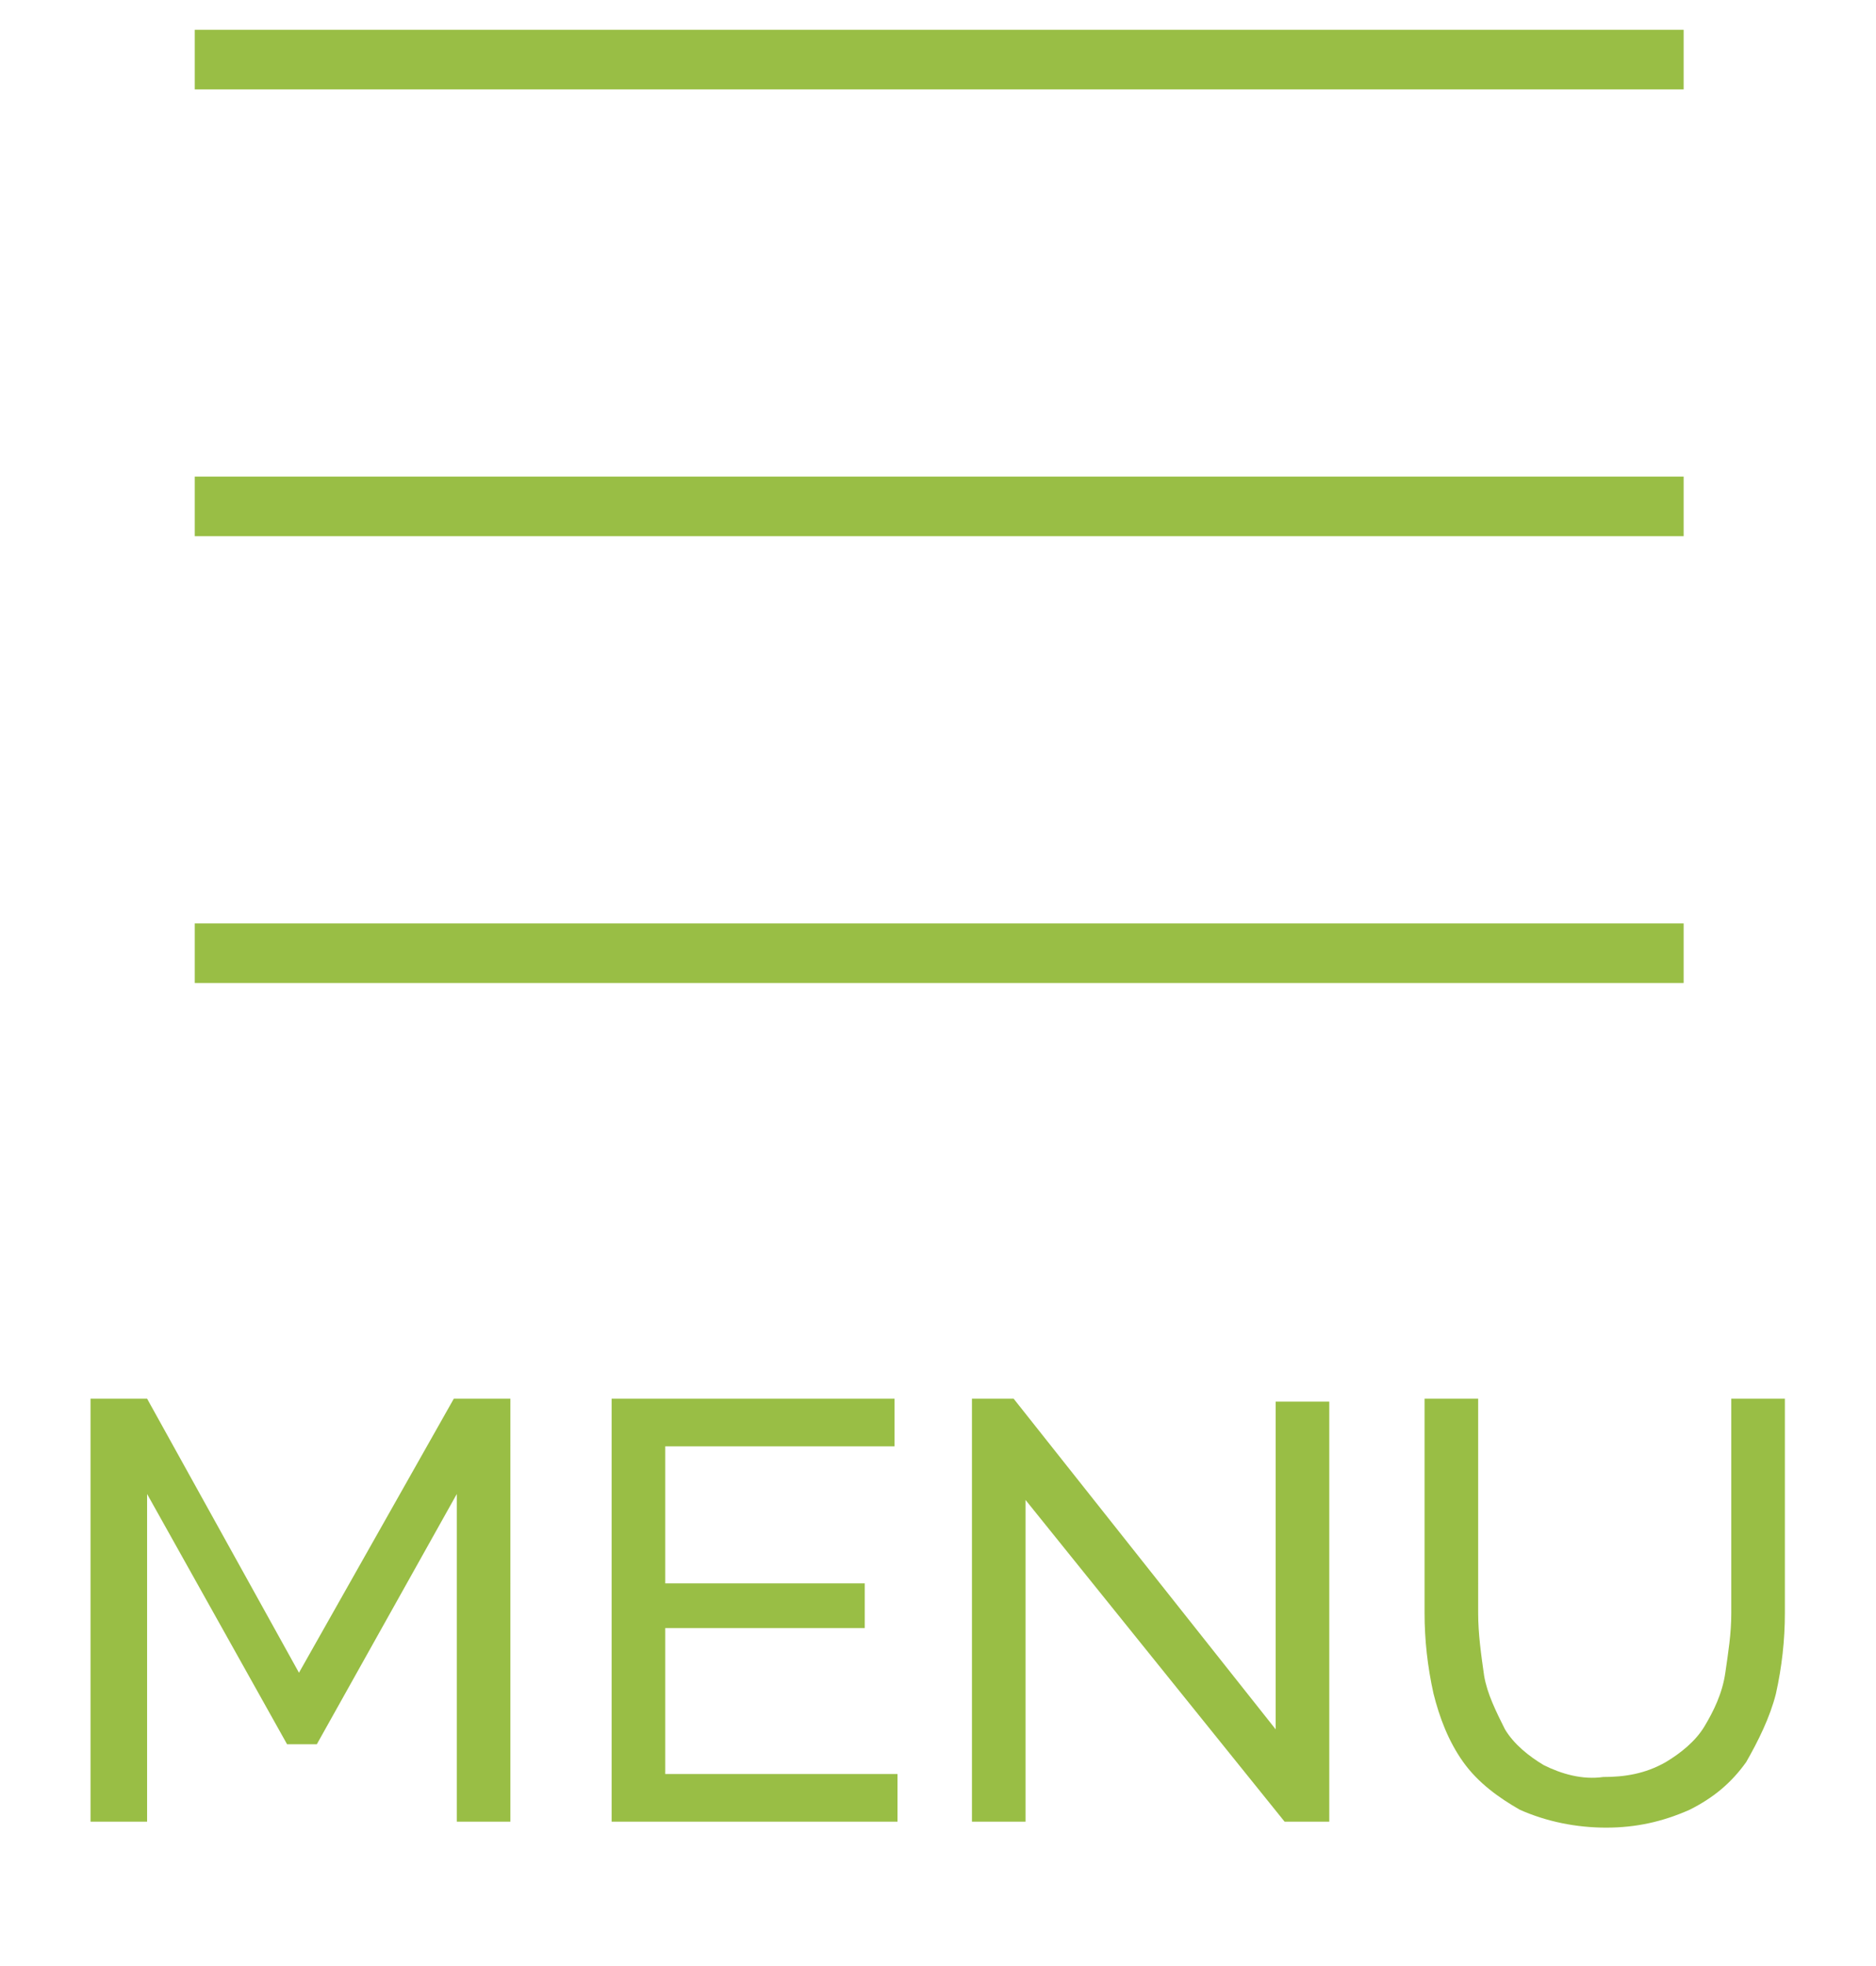 <?xml version="1.0" encoding="utf-8"?>
<!-- Generator: Adobe Illustrator 26.0.3, SVG Export Plug-In . SVG Version: 6.00 Build 0)  -->
<svg version="1.1" id="Layer_1" xmlns="http://www.w3.org/2000/svg" xmlns:xlink="http://www.w3.org/1999/xlink" x="0px" y="0px"
	 viewBox="0 0 63 66" style="enable-background:new 0 0 63 66;" xml:space="preserve">
<style type="text/css">
	.st0{fill:#99BE45;}
</style>
<g id="Group_250" transform="translate(-1.56 31.154)">
	<path id="Path_71" class="st0" d="M16.9,30v-11l-4.7,8.4h-1l-4.7-8.4v11H4.6V15.8h1.9l5.1,9.2l5.2-9.2h1.9V30H16.9z M31.7,28.4V30
		h-9.6V15.8h9.5v1.6h-7.7V22h6.7v1.5h-6.7v4.9H31.7z M36,19.2V30h-1.8V15.8h1.4l8.8,11.1v-11h1.8V30h-1.5L36,19.2z M55.4,28.5
		c0.7,0,1.4-0.1,2.1-0.5c0.5-0.3,1-0.7,1.3-1.2c0.3-0.5,0.6-1.1,0.7-1.8c0.1-0.7,0.2-1.3,0.2-2v-7.2h1.8V23c0,0.9-0.1,1.8-0.3,2.7
		c-0.2,0.8-0.6,1.6-1,2.3c-0.5,0.7-1.1,1.2-1.9,1.6c-0.9,0.4-1.8,0.6-2.8,0.6c-1,0-2-0.2-2.9-0.6c-0.7-0.4-1.4-0.9-1.9-1.6
		c-0.5-0.7-0.8-1.5-1-2.3c-0.2-0.9-0.3-1.8-0.3-2.7v-7.2h1.8V23c0,0.7,0.1,1.4,0.2,2.1c0.1,0.6,0.4,1.2,0.7,1.8
		c0.3,0.5,0.8,0.9,1.3,1.2C54,28.4,54.7,28.6,55.4,28.5z"/>
	<g id="Group_252" transform="translate(5 -31.154)">
		<rect id="Rectangle_108" x="3.1" y="1" class="st0" width="50" height="2"/>
		<rect id="Rectangle_109" x="3.1" y="16" class="st0" width="50" height="2"/>
		<rect id="Rectangle_110" x="3.1" y="31" class="st0" width="50" height="2"/>
	</g>
</g>
</svg>
